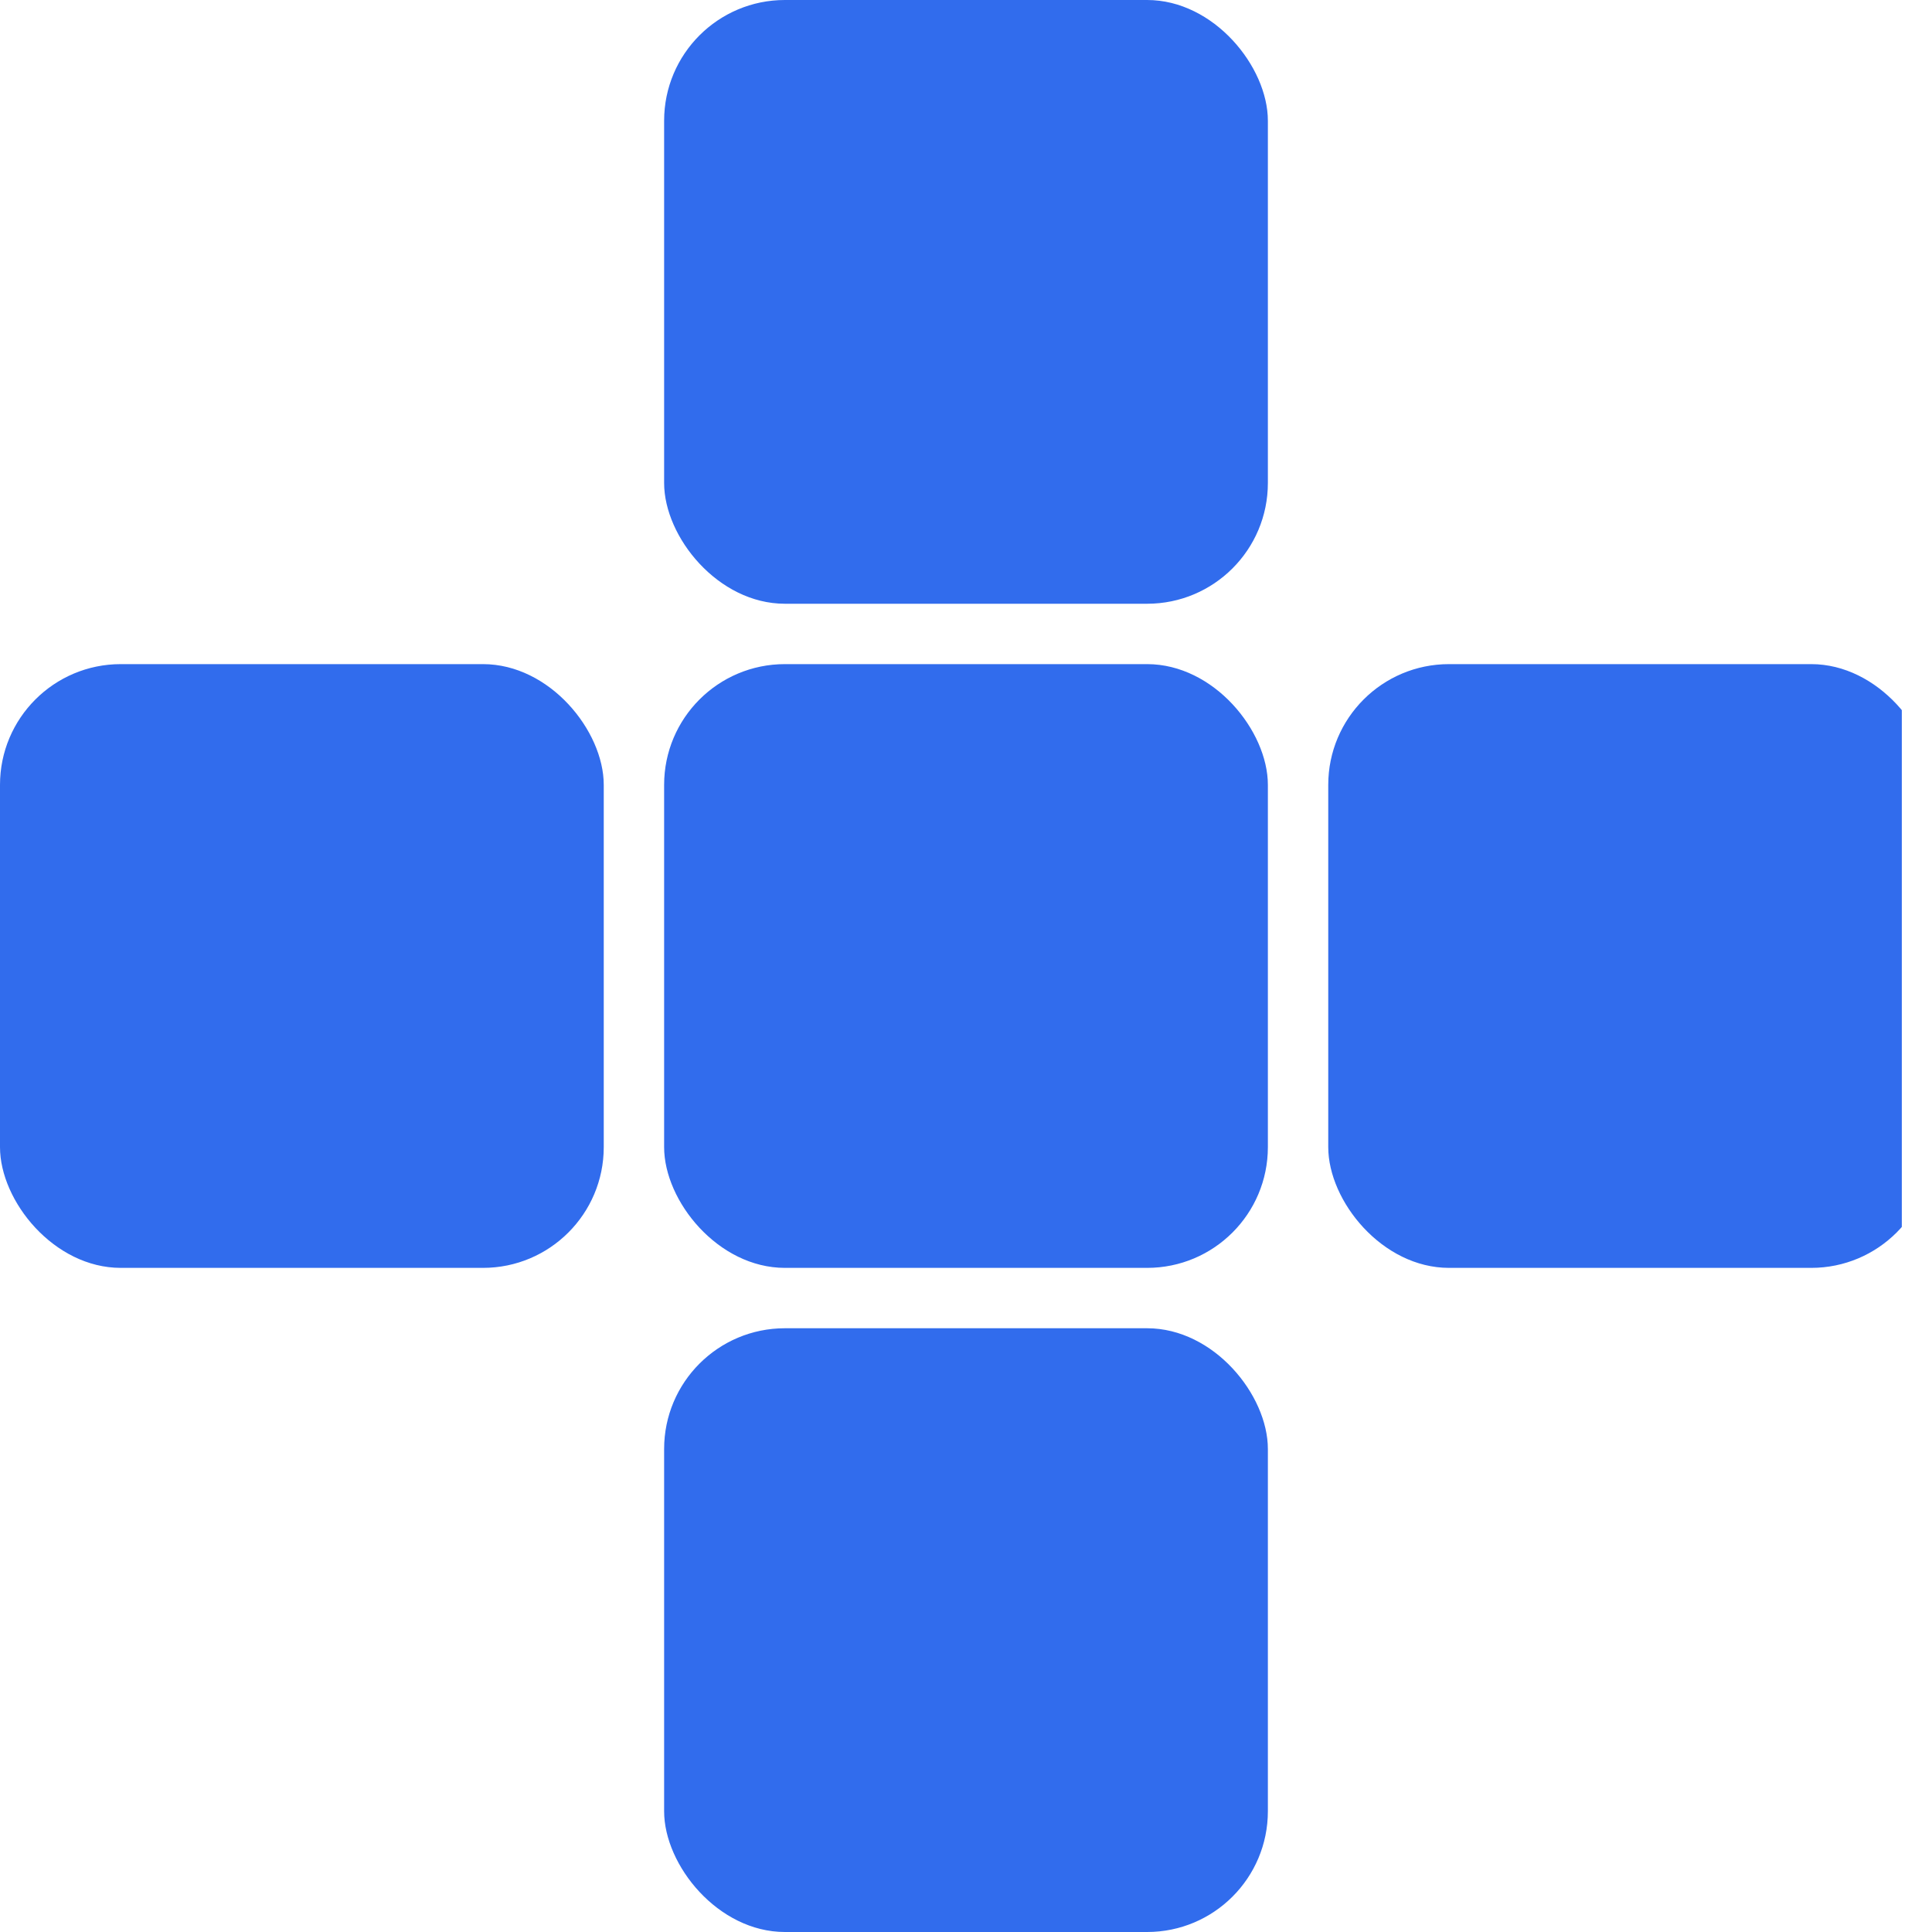 <svg width="32" height="32" viewBox="0 0 32 32" fill="none" xmlns="http://www.w3.org/2000/svg" xmlns:xlink="http://www.w3.org/1999/xlink">
	<desc>
			Created with Pixso.
	</desc>
	<defs>
		<clipPath id="clip1_4580">
			<rect id="иконка 5" rx="0.5" width="33" height="33" transform="translate(31.5 -0.5) rotate(90)" fill="white" fill-opacity="0"/>
		</clipPath>
	</defs>
	<g clip-path="url(#clip1_4580)">
		<rect id="Rectangle 240" y="11" rx="2" width="10" height="10" transform="rotate(1.52588e-05 0 11)" fill="#316CED" fill-opacity="1"/>
		<rect id="Rectangle 244" x="11" y="22" rx="2" width="10" height="10" transform="rotate(1.52588e-05 11 22)" fill="#316CED" fill-opacity="1"/>
		<rect id="Rectangle 246" x="11" rx="2" width="10" height="10" transform="rotate(1.52588e-05 11 0)" fill="#316CED" fill-opacity="1"/>
		<rect id="Rectangle 245" x="22" y="11" rx="2" width="10" height="10" transform="rotate(1.52588e-05 22 11)" fill="#316CED" fill-opacity="1"/>
		<rect id="Rectangle 247" x="11" y="11" rx="2" width="10" height="10" transform="rotate(1.52588e-05 11 11)" fill="#316CED" fill-opacity="1"/>
	</g>
</svg>
